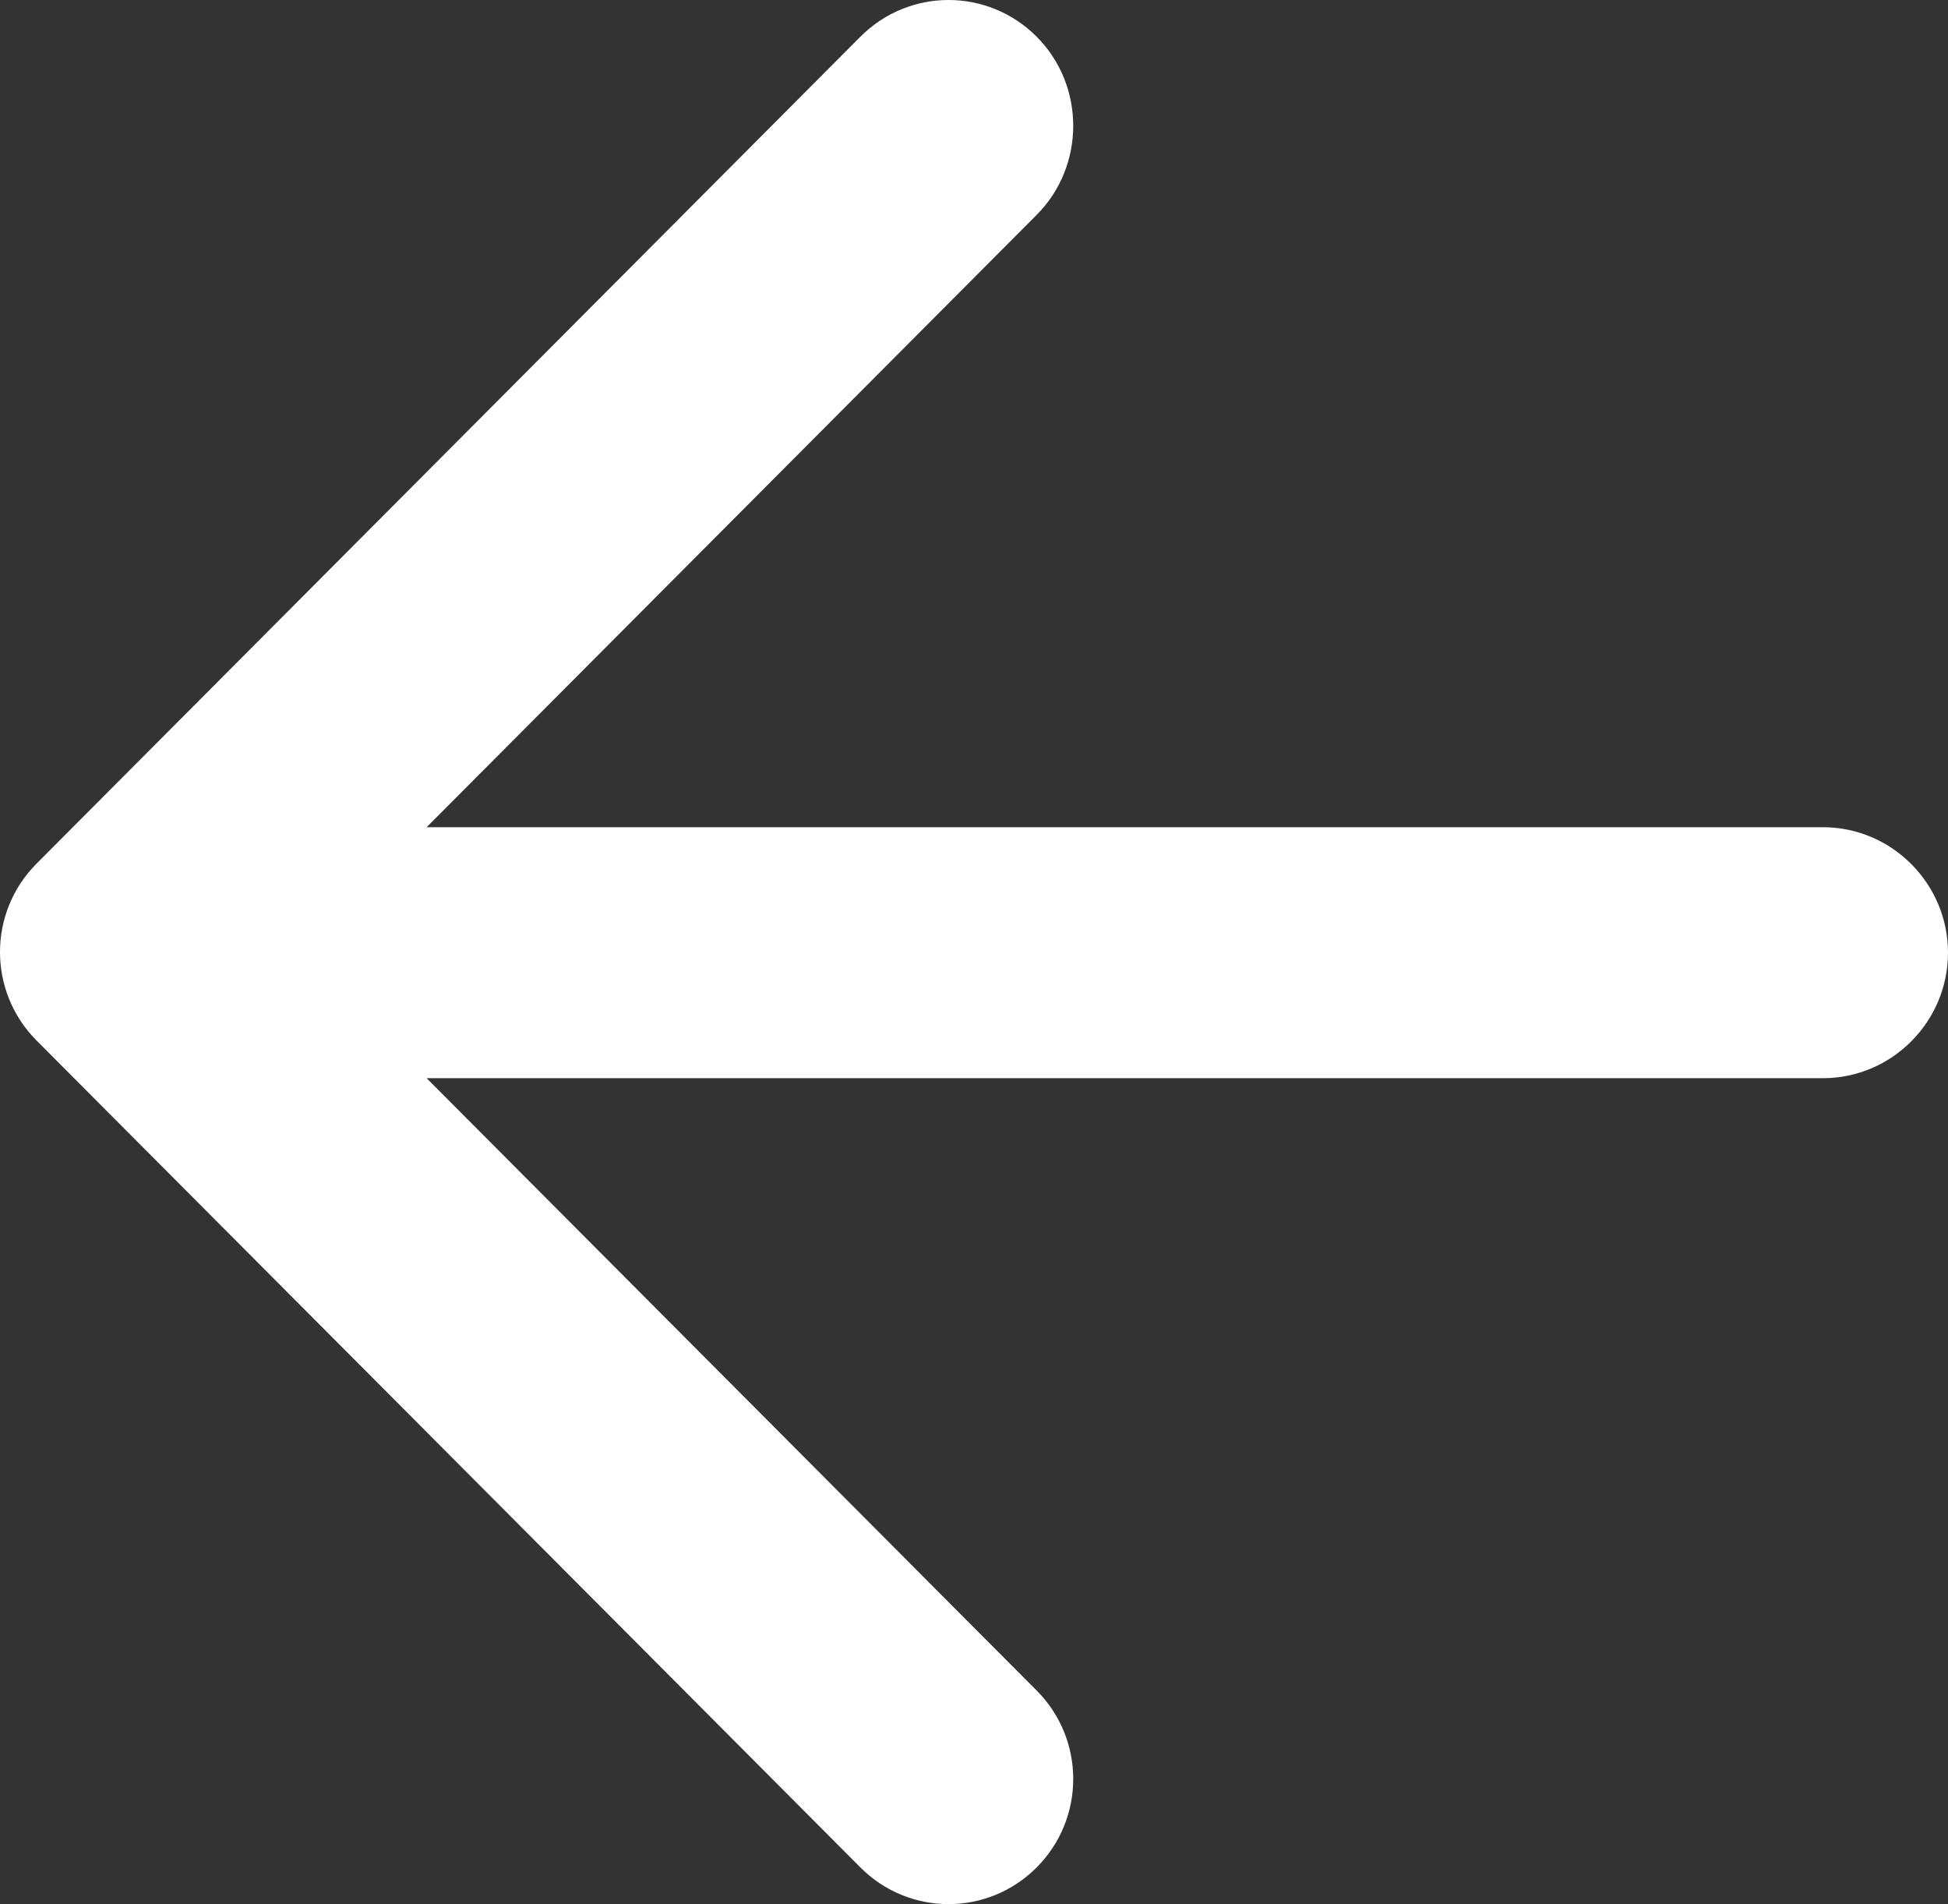 <svg width="88" height="86" viewBox="0 0 88 86" fill="none" xmlns="http://www.w3.org/2000/svg">
<rect x="0" y="0" width="88" height="86" fill="#333333" stroke="none"/>
<path d="M82.353 37.361H19.272L46.831 9.705C49.033 7.495 49.033 3.868 46.831 1.658C44.628 -0.553 41.07 -0.553 38.868 1.658L1.652 39.005C-0.551 41.215 -0.551 44.785 1.652 46.995L38.868 84.342C41.07 86.552 44.628 86.552 46.831 84.342C49.033 82.132 49.033 78.562 46.831 76.352L19.272 48.696H82.353C85.459 48.696 88 46.145 88 43.028C88 39.911 85.459 37.361 82.353 37.361Z" fill="white"/>
</svg>
